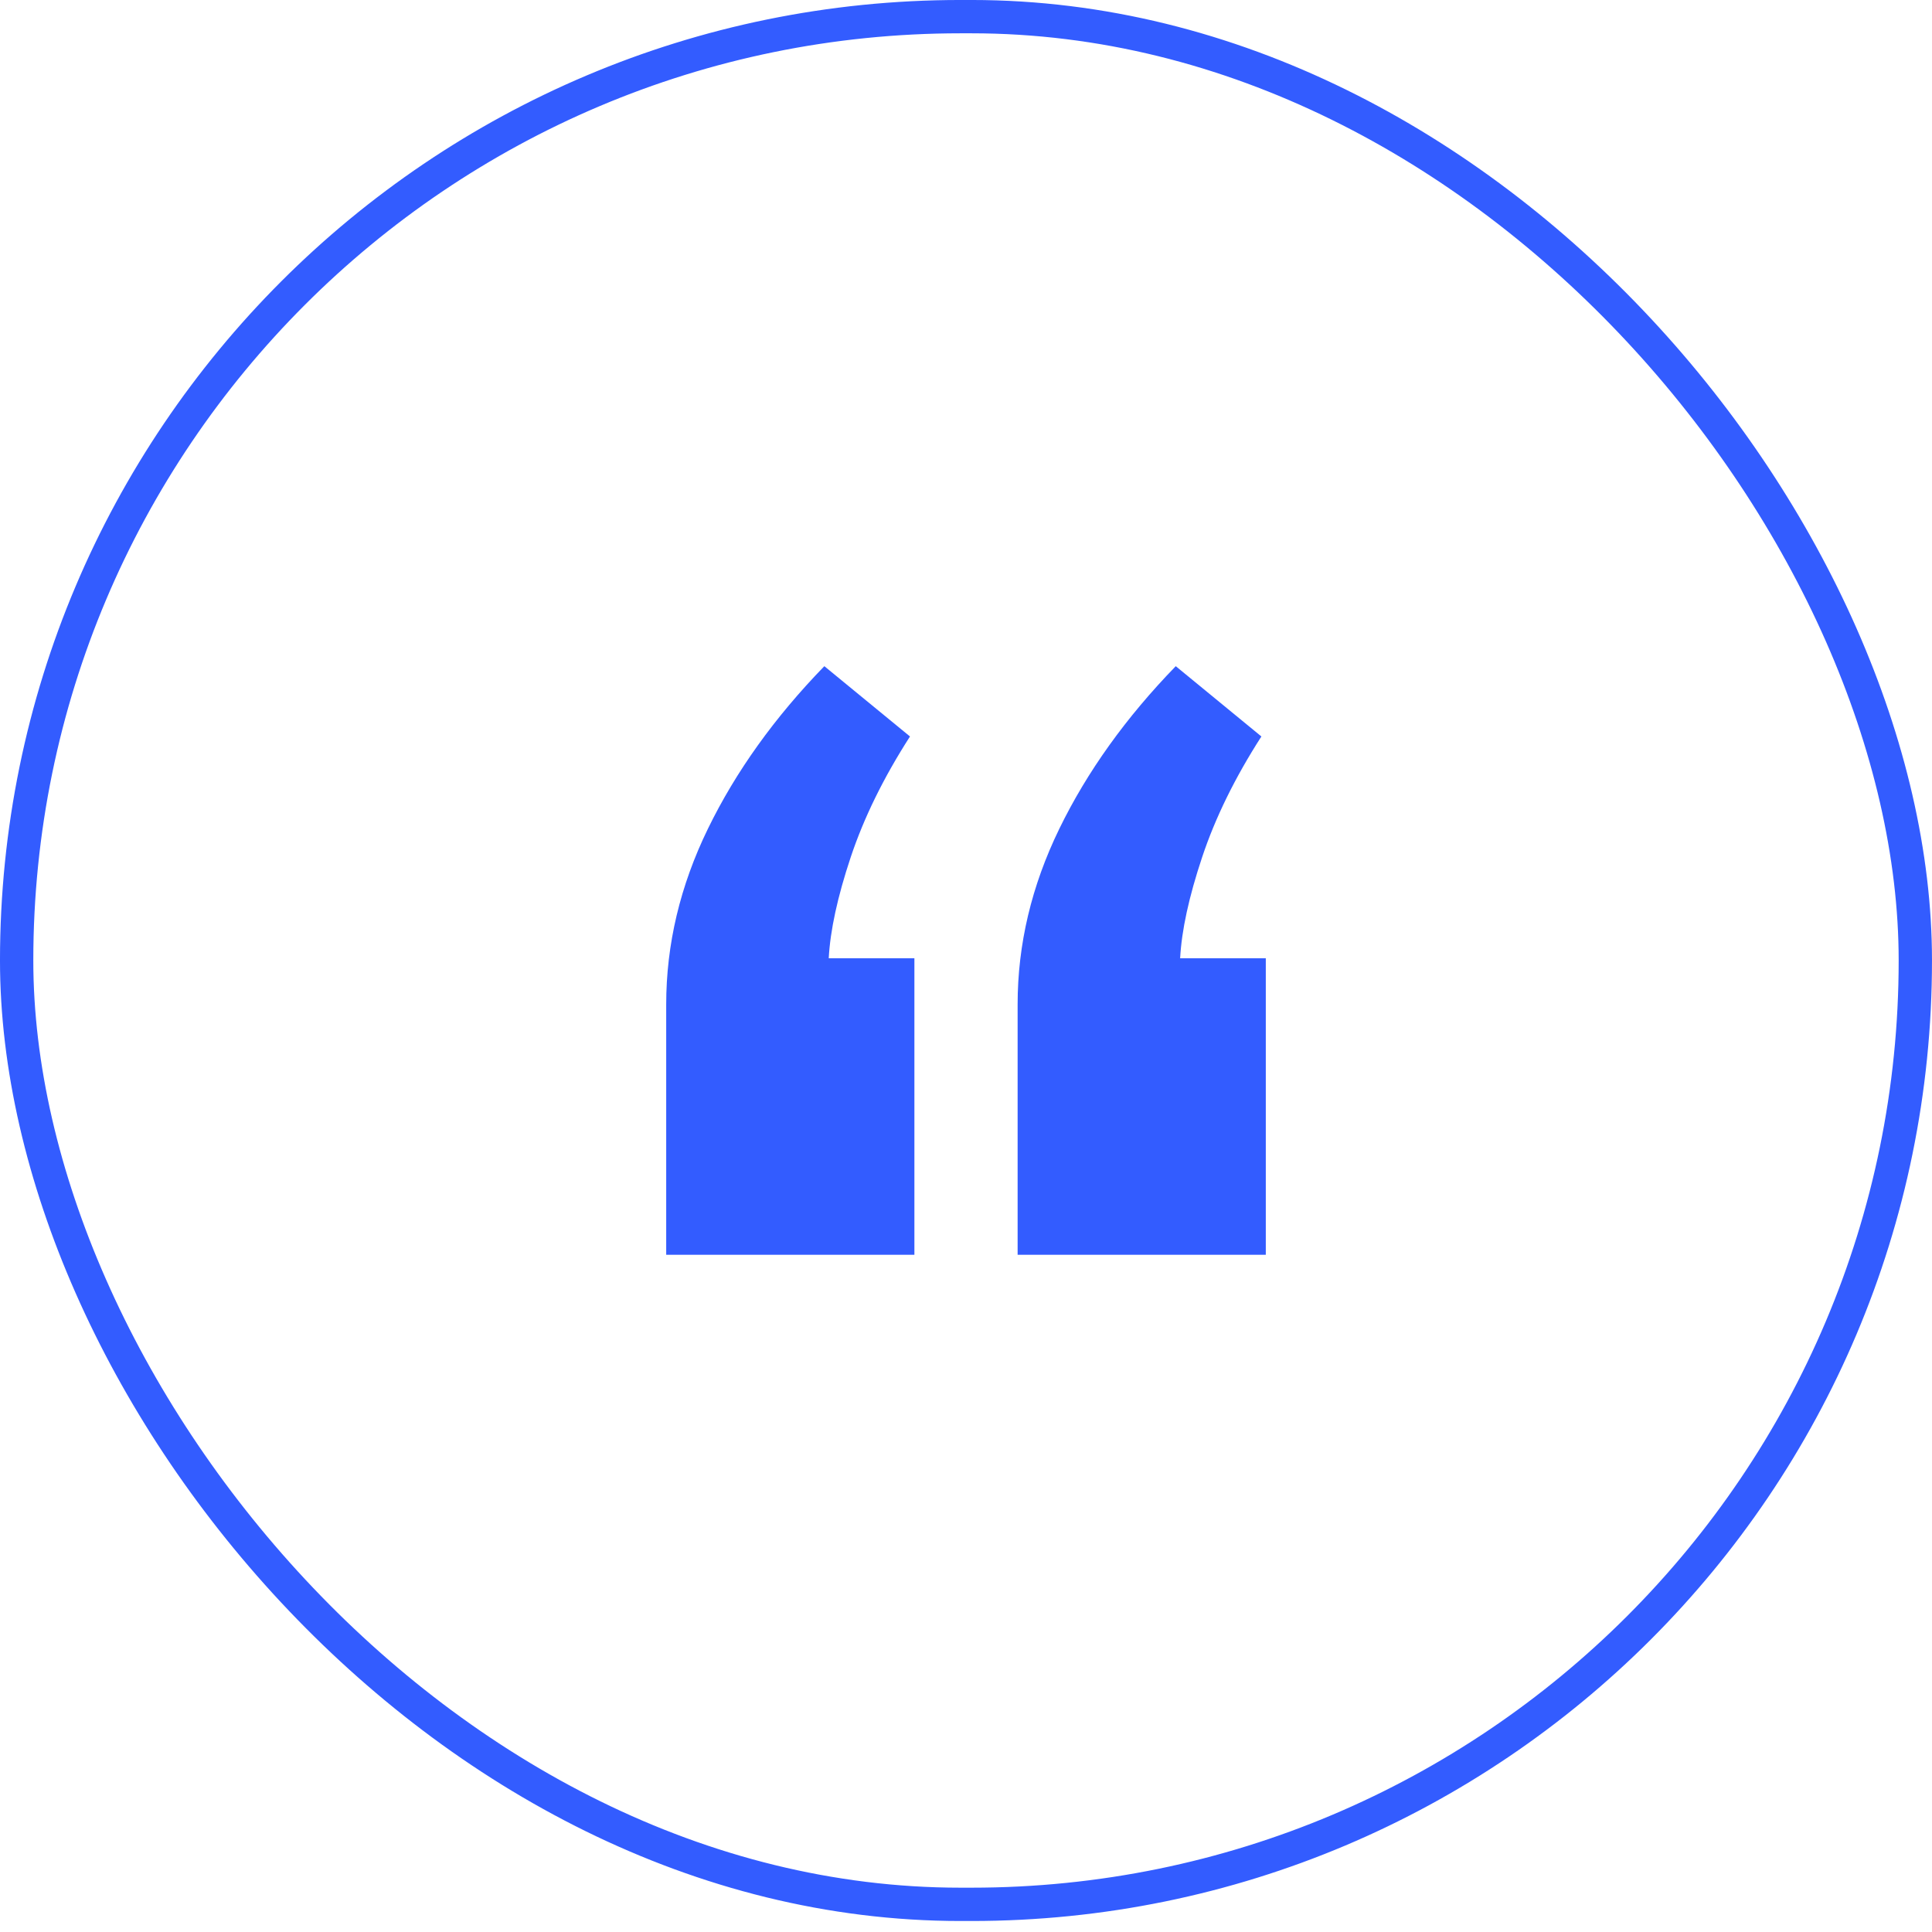 <svg width="86" height="86" viewBox="0 0 86 86" fill="none" xmlns="http://www.w3.org/2000/svg">
<rect x="0.741" y="0.741" width="84.517" height="84.028" rx="42.014" stroke="#335CFF" stroke-width="1.483"/>
<path d="M40.703 42.657V55.855H29.655V44.71C29.655 42.038 30.274 39.431 31.513 36.889C32.751 34.347 34.478 31.936 36.694 29.654L40.507 32.783C39.334 34.608 38.454 36.4 37.867 38.16C37.281 39.92 36.955 41.419 36.89 42.657H40.703ZM56.345 42.657V55.855H45.298V44.71C45.298 42.038 45.917 39.431 47.155 36.889C48.393 34.347 50.121 31.936 52.337 29.654L56.149 32.783C54.976 34.608 54.096 36.4 53.51 38.16C52.923 39.92 52.597 41.419 52.532 42.657H56.345Z" fill="#335CFF"/>
</svg>
